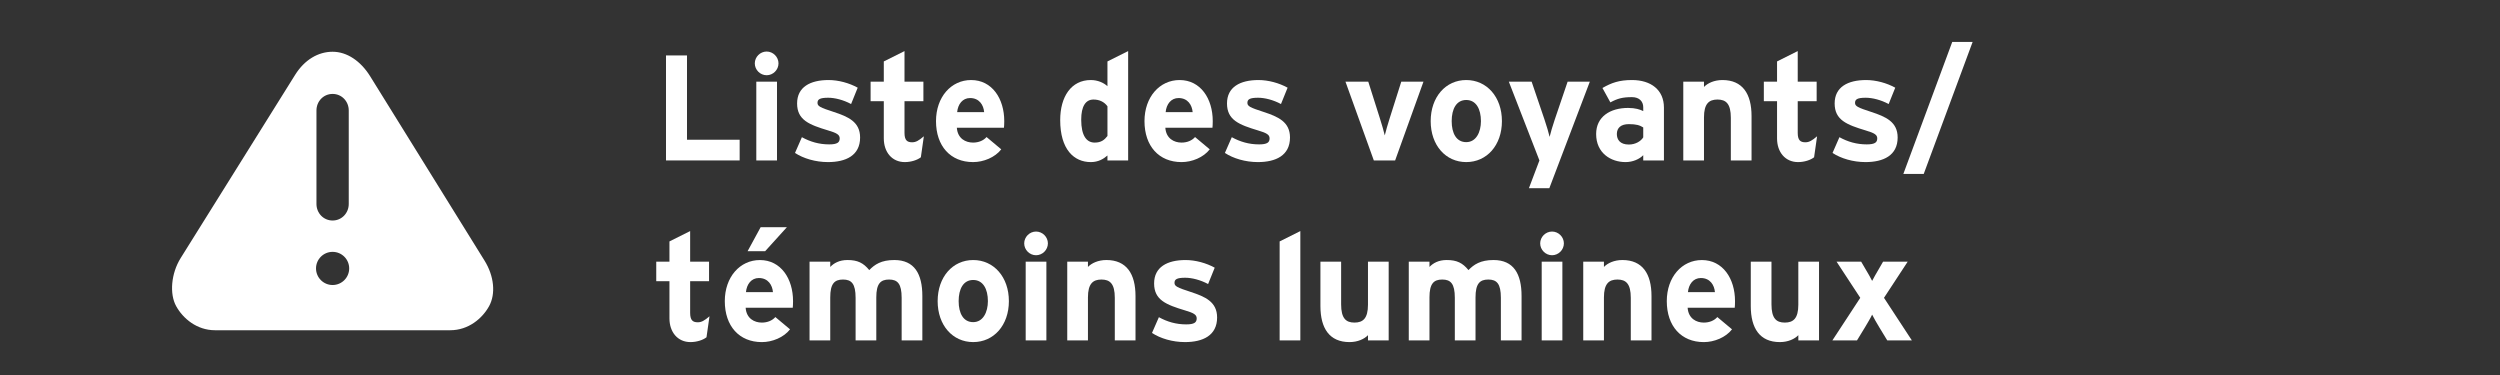 <?xml version="1.0" encoding="utf-8"?>
<!-- Generator: Adobe Illustrator 12.0.1, SVG Export Plug-In . SVG Version: 6.00 Build 51448)  -->
<!DOCTYPE svg PUBLIC "-//W3C//DTD SVG 1.1//EN" "http://www.w3.org/Graphics/SVG/1.1/DTD/svg11.dtd">
<svg  version="1.1" id="レイヤー_1" xmlns="http://www.w3.org/2000/svg" xmlns:xlink="http://www.w3.org/1999/xlink" width="200" height="30" viewBox="0 0 200 30"
	 overflow="visible" enable-background="new 0 0 200 30" xml:space="preserve">
<rect x="0" y="0" width="200" height="30" fill="#333333" stroke="none"/>
<g>
	<path fill="#FFFFFF" d="M38.761,20.846L29.607,6.092c-0.754-1.208-1.846-1.952-2.999-1.952c-1.151,0-2.245,0.641-2.999,1.849
		l-9.152,14.651c-0.777,1.241-0.904,2.877-0.363,3.854c0.541,0.979,1.647,1.925,3.11,1.925h18.813c1.463,0,2.568-0.944,3.11-1.925
		C39.666,23.518,39.537,22.092,38.761,20.846z M25.317,8.838c0-0.731,0.558-1.324,1.292-1.324c0.731,0,1.291,0.593,1.291,1.324
		v7.477c0,0.73-0.56,1.326-1.291,1.326c-0.734,0-1.292-0.596-1.292-1.326V8.838z M26.608,22.801c-0.733,0-1.327-0.596-1.327-1.328
		c0-0.73,0.594-1.324,1.327-1.324c0.734,0,1.327,0.594,1.327,1.324C27.935,22.205,27.342,22.801,26.608,22.801z"/>
</g>
<g>
	<path fill="#FFFFFF" d="M53.28,12.835v-8.4h1.68v6.744h4.212v1.656H53.28z"/>
	<path fill="#FFFFFF" d="M61.332,6.019c-0.516,0-0.948-0.432-0.948-0.948s0.432-0.948,0.948-0.948s0.948,0.432,0.948,0.948
		S61.848,6.019,61.332,6.019z M60.504,12.835v-6.3h1.656v6.3H60.504z"/>
	<path fill="#FFFFFF" d="M66.24,12.967c-0.996,0-1.968-0.288-2.64-0.732l0.552-1.26c0.672,0.372,1.38,0.576,2.184,0.576
		c0.648,0,0.84-0.156,0.84-0.48c0-0.288-0.228-0.432-0.924-0.636c-1.512-0.456-2.484-0.828-2.484-2.16
		c0-1.308,1.044-1.872,2.52-1.872c0.792,0,1.656,0.24,2.328,0.612l-0.528,1.308c-0.624-0.336-1.308-0.504-1.836-0.504
		c-0.672,0-0.852,0.132-0.852,0.408c0,0.264,0.192,0.372,1.308,0.732c1.128,0.372,2.1,0.78,2.1,2.04
		C68.808,12.451,67.656,12.967,66.24,12.967z"/>
	<path fill="#FFFFFF" d="M73.668,12.583c-0.276,0.216-0.768,0.384-1.284,0.384c-1.02,0-1.68-0.792-1.68-1.896V8.095h-1.056v-1.56
		h1.056v-1.62l1.656-0.828v2.448h1.512v1.56H72.36v2.532c0,0.6,0.216,0.756,0.612,0.756c0.3,0,0.528-0.132,0.936-0.48L73.668,12.583
		z"/>
	<path fill="#FFFFFF" d="M80.316,10.219h-3.768c0.06,0.864,0.696,1.188,1.296,1.188c0.456,0,0.84-0.168,1.081-0.444l1.176,0.984
		c-0.504,0.648-1.416,1.02-2.256,1.02c-1.812,0-2.964-1.284-2.964-3.276c0-1.932,1.212-3.288,2.808-3.288
		c1.68,0,2.652,1.488,2.652,3.288C80.34,9.931,80.329,10.099,80.316,10.219z M77.604,7.843c-0.6,0-0.972,0.492-1.032,1.128h2.16
		C78.684,8.407,78.348,7.843,77.604,7.843z"/>
	<path fill="#FFFFFF" d="M88.596,12.835v-0.396c-0.313,0.276-0.732,0.528-1.332,0.528c-1.344,0-2.448-1.008-2.448-3.36
		c0-1.884,0.888-3.204,2.448-3.204c0.552,0,1.031,0.216,1.332,0.492v-1.98l1.656-0.828v8.748H88.596z M88.596,8.503
		c-0.252-0.348-0.637-0.54-1.116-0.54c-0.636,0-0.983,0.552-0.983,1.608c0,1.296,0.432,1.836,1.08,1.836
		c0.516,0,0.779-0.216,1.02-0.528V8.503z"/>
	<path fill="#FFFFFF" d="M96.996,10.219h-3.769c0.061,0.864,0.697,1.188,1.297,1.188c0.455,0,0.84-0.168,1.08-0.444l1.176,0.984
		c-0.504,0.648-1.416,1.02-2.256,1.02c-1.813,0-2.965-1.284-2.965-3.276c0-1.932,1.213-3.288,2.809-3.288
		c1.68,0,2.652,1.488,2.652,3.288C97.02,9.931,97.008,10.099,96.996,10.219z M94.284,7.843c-0.6,0-0.973,0.492-1.032,1.128h2.16
		C95.364,8.407,95.028,7.843,94.284,7.843z"/>
	<path fill="#FFFFFF" d="M100.631,12.967c-0.996,0-1.967-0.288-2.639-0.732l0.552-1.26c0.672,0.372,1.38,0.576,2.183,0.576
		c0.648,0,0.84-0.156,0.84-0.48c0-0.288-0.227-0.432-0.924-0.636c-1.511-0.456-2.483-0.828-2.483-2.16
		c0-1.308,1.044-1.872,2.52-1.872c0.791,0,1.656,0.24,2.328,0.612l-0.529,1.308c-0.623-0.336-1.307-0.504-1.836-0.504
		c-0.671,0-0.851,0.132-0.851,0.408c0,0.264,0.191,0.372,1.308,0.732c1.127,0.372,2.1,0.78,2.1,2.04
		C103.199,12.451,102.047,12.967,100.631,12.967z"/>
	<path fill="#FFFFFF" d="M111.611,12.835h-1.705l-2.268-6.3h1.824l0.924,2.916c0.156,0.48,0.324,1.08,0.396,1.38
		c0.072-0.312,0.24-0.888,0.396-1.38l0.924-2.916h1.775L111.611,12.835z"/>
	<path fill="#FFFFFF" d="M117.299,12.967c-1.645,0-2.844-1.344-2.844-3.276s1.199-3.288,2.844-3.288s2.855,1.356,2.855,3.288
		S118.943,12.967,117.299,12.967z M117.299,7.999c-0.791,0-1.164,0.72-1.164,1.692s0.373,1.68,1.164,1.68
		c0.793,0,1.176-0.804,1.176-1.68C118.475,8.731,118.092,7.999,117.299,7.999z"/>
	<path fill="#FFFFFF" d="M123.947,15.055h-1.633l0.84-2.22l-2.447-6.3h1.824l1.031,3.036c0.168,0.48,0.336,1.08,0.408,1.38
		c0.072-0.312,0.24-0.888,0.408-1.38l1.031-3.036h1.777L123.947,15.055z"/>
	<path fill="#FFFFFF" d="M131.459,12.835v-0.42c-0.301,0.312-0.828,0.552-1.416,0.552c-1.176,0-2.352-0.72-2.352-2.244
		c0-1.392,1.127-2.088,2.555-2.088c0.576,0,0.949,0.12,1.213,0.252V8.575c0-0.444-0.301-0.804-0.9-0.804
		c-0.756,0-1.152,0.108-1.729,0.42l-0.635-1.152c0.732-0.42,1.344-0.636,2.363-0.636c1.525,0,2.557,0.792,2.557,2.208v4.224H131.459
		z M131.459,10.195c-0.287-0.18-0.564-0.264-1.152-0.264c-0.623,0-0.959,0.288-0.959,0.792c0,0.444,0.252,0.84,0.959,0.84
		c0.541,0,0.973-0.276,1.152-0.576V10.195z"/>
	<path fill="#FFFFFF" d="M138.467,12.835V9.427c0-1.128-0.385-1.464-1.068-1.464s-1.08,0.336-1.08,1.428v3.444h-1.656v-6.3h1.656
		v0.42c0.289-0.3,0.816-0.552,1.477-0.552c1.607,0,2.328,1.104,2.328,2.88v3.552H138.467z"/>
	<path fill="#FFFFFF" d="M145.127,12.583c-0.275,0.216-0.768,0.384-1.283,0.384c-1.021,0-1.68-0.792-1.68-1.896V8.095h-1.057v-1.56
		h1.057v-1.62l1.654-0.828v2.448h1.514v1.56h-1.514v2.532c0,0.6,0.217,0.756,0.613,0.756c0.299,0,0.527-0.132,0.936-0.48
		L145.127,12.583z"/>
	<path fill="#FFFFFF" d="M149.242,12.967c-0.996,0-1.967-0.288-2.639-0.732l0.551-1.26c0.672,0.372,1.381,0.576,2.186,0.576
		c0.646,0,0.84-0.156,0.84-0.48c0-0.288-0.229-0.432-0.926-0.636c-1.512-0.456-2.482-0.828-2.482-2.16
		c0-1.308,1.043-1.872,2.52-1.872c0.791,0,1.656,0.24,2.328,0.612l-0.527,1.308c-0.625-0.336-1.309-0.504-1.838-0.504
		c-0.672,0-0.852,0.132-0.852,0.408c0,0.264,0.193,0.372,1.309,0.732c1.129,0.372,2.1,0.78,2.1,2.04
		C151.811,12.451,150.658,12.967,149.242,12.967z"/>
	<path fill="#FFFFFF" d="M153.898,13.915h-1.631l3.912-10.56h1.631L153.898,13.915z"/>
	<path fill="#FFFFFF" d="M56.52,26.982c-0.276,0.217-0.768,0.385-1.284,0.385c-1.02,0-1.68-0.793-1.68-1.896v-2.977H52.5v-1.56
		h1.056v-1.62l1.656-0.828v2.448h1.512v1.56h-1.512v2.533c0,0.6,0.216,0.756,0.612,0.756c0.3,0,0.528-0.133,0.936-0.48L56.52,26.982
		z"/>
	<path fill="#FFFFFF" d="M63.42,24.619h-3.768c0.06,0.863,0.696,1.188,1.296,1.188c0.456,0,0.84-0.168,1.08-0.443l1.176,0.983
		c-0.504,0.647-1.416,1.021-2.256,1.021c-1.812,0-2.964-1.284-2.964-3.276c0-1.933,1.212-3.288,2.808-3.288
		c1.68,0,2.652,1.488,2.652,3.288C63.444,24.331,63.432,24.499,63.42,24.619z M60.708,22.242c-0.6,0-0.972,0.492-1.032,1.129h2.16
		C61.788,22.807,61.452,22.242,60.708,22.242z M61.212,20.095h-1.404l1.044-1.92h2.1L61.212,20.095z"/>
	<path fill="#FFFFFF" d="M72.132,27.234v-3.408c0-1.127-0.324-1.463-1.008-1.463s-1.02,0.336-1.02,1.428v3.443h-1.656v-3.408
		c0-1.127-0.324-1.463-1.008-1.463s-1.02,0.336-1.02,1.428v3.443h-1.656v-6.3h1.656v0.421c0.288-0.301,0.72-0.553,1.38-0.553
		c0.804,0,1.272,0.229,1.74,0.805c0.432-0.445,0.96-0.805,2.004-0.805c1.608,0,2.244,1.104,2.244,2.88v3.552H72.132z"/>
	<path fill="#FFFFFF" d="M77.856,27.367c-1.644,0-2.844-1.344-2.844-3.276s1.2-3.288,2.844-3.288c1.645,0,2.855,1.355,2.855,3.288
		S79.5,27.367,77.856,27.367z M77.856,22.398c-0.792,0-1.164,0.721-1.164,1.692s0.372,1.681,1.164,1.681s1.176-0.805,1.176-1.681
		C79.032,23.131,78.648,22.398,77.856,22.398z"/>
	<path fill="#FFFFFF" d="M82.883,20.419c-0.516,0-0.947-0.433-0.947-0.948s0.432-0.947,0.947-0.947c0.517,0,0.949,0.432,0.949,0.947
		S83.4,20.419,82.883,20.419z M82.055,27.234v-6.3h1.656v6.3H82.055z"/>
	<path fill="#FFFFFF" d="M89.184,27.234v-3.408c0-1.127-0.385-1.463-1.068-1.463s-1.08,0.336-1.08,1.428v3.443h-1.656v-6.3h1.656
		v0.421c0.288-0.301,0.816-0.553,1.477-0.553c1.607,0,2.328,1.104,2.328,2.88v3.552H89.184z"/>
	<path fill="#FFFFFF" d="M94.799,27.367c-0.995,0-1.967-0.288-2.639-0.732l0.551-1.26c0.672,0.372,1.381,0.576,2.185,0.576
		c0.647,0,0.84-0.156,0.84-0.48c0-0.288-0.228-0.432-0.924-0.636c-1.513-0.456-2.483-0.828-2.483-2.16
		c0-1.308,1.043-1.872,2.52-1.872c0.792,0,1.656,0.24,2.328,0.612l-0.528,1.308c-0.624-0.336-1.308-0.504-1.836-0.504
		c-0.672,0-0.853,0.132-0.853,0.408c0,0.264,0.192,0.372,1.309,0.732c1.128,0.371,2.1,0.779,2.1,2.039
		C97.368,26.852,96.215,27.367,94.799,27.367z"/>
	<path fill="#FFFFFF" d="M102.371,27.234v-7.92l1.656-0.828v8.748H102.371z"/>
	<path fill="#FFFFFF" d="M109.439,27.234v-0.42c-0.287,0.301-0.816,0.553-1.477,0.553c-1.607,0-2.328-1.104-2.328-2.881v-3.552
		h1.656v3.408c0,1.128,0.385,1.464,1.068,1.464s1.08-0.336,1.08-1.428v-3.444h1.656v6.3H109.439z"/>
	<path fill="#FFFFFF" d="M120.07,27.234v-3.408c0-1.127-0.324-1.463-1.008-1.463s-1.02,0.336-1.02,1.428v3.443h-1.656v-3.408
		c0-1.127-0.324-1.463-1.008-1.463s-1.02,0.336-1.02,1.428v3.443h-1.656v-6.3h1.656v0.421c0.287-0.301,0.719-0.553,1.379-0.553
		c0.805,0,1.273,0.229,1.74,0.805c0.432-0.445,0.961-0.805,2.004-0.805c1.609,0,2.244,1.104,2.244,2.88v3.552H120.07z"/>
	<path fill="#FFFFFF" d="M124.164,20.419c-0.518,0-0.949-0.433-0.949-0.948s0.432-0.947,0.949-0.947
		c0.516,0,0.947,0.432,0.947,0.947S124.68,20.419,124.164,20.419z M123.336,27.234v-6.3h1.654v6.3H123.336z"/>
	<path fill="#FFFFFF" d="M130.463,27.234v-3.408c0-1.127-0.385-1.463-1.068-1.463s-1.08,0.336-1.08,1.428v3.443h-1.656v-6.3h1.656
		v0.421c0.289-0.301,0.816-0.553,1.477-0.553c1.607,0,2.328,1.104,2.328,2.88v3.552H130.463z"/>
	<path fill="#FFFFFF" d="M138.779,24.619h-3.768c0.059,0.863,0.695,1.188,1.295,1.188c0.457,0,0.84-0.168,1.08-0.443l1.176,0.983
		c-0.504,0.647-1.416,1.021-2.256,1.021c-1.813,0-2.963-1.284-2.963-3.276c0-1.933,1.211-3.288,2.807-3.288
		c1.68,0,2.652,1.488,2.652,3.288C138.803,24.331,138.791,24.499,138.779,24.619z M136.066,22.242c-0.6,0-0.971,0.492-1.031,1.129
		h2.16C137.146,22.807,136.811,22.242,136.066,22.242z"/>
	<path fill="#FFFFFF" d="M143.867,27.234v-0.42c-0.289,0.301-0.816,0.553-1.477,0.553c-1.607,0-2.328-1.104-2.328-2.881v-3.552
		h1.656v3.408c0,1.128,0.385,1.464,1.068,1.464s1.08-0.336,1.08-1.428v-3.444h1.656v6.3H143.867z"/>
	<path fill="#FFFFFF" d="M150.982,27.234l-0.635-1.043c-0.229-0.373-0.457-0.781-0.576-1.021c-0.109,0.239-0.361,0.66-0.576,1.021
		l-0.637,1.043h-1.969l2.232-3.408l-1.896-2.892h1.969l0.301,0.517c0.227,0.371,0.455,0.779,0.576,1.02
		c0.119-0.24,0.359-0.648,0.576-1.02l0.299-0.517h1.969l-1.896,2.892l2.232,3.408H150.982z"/>
</g>
</svg>
